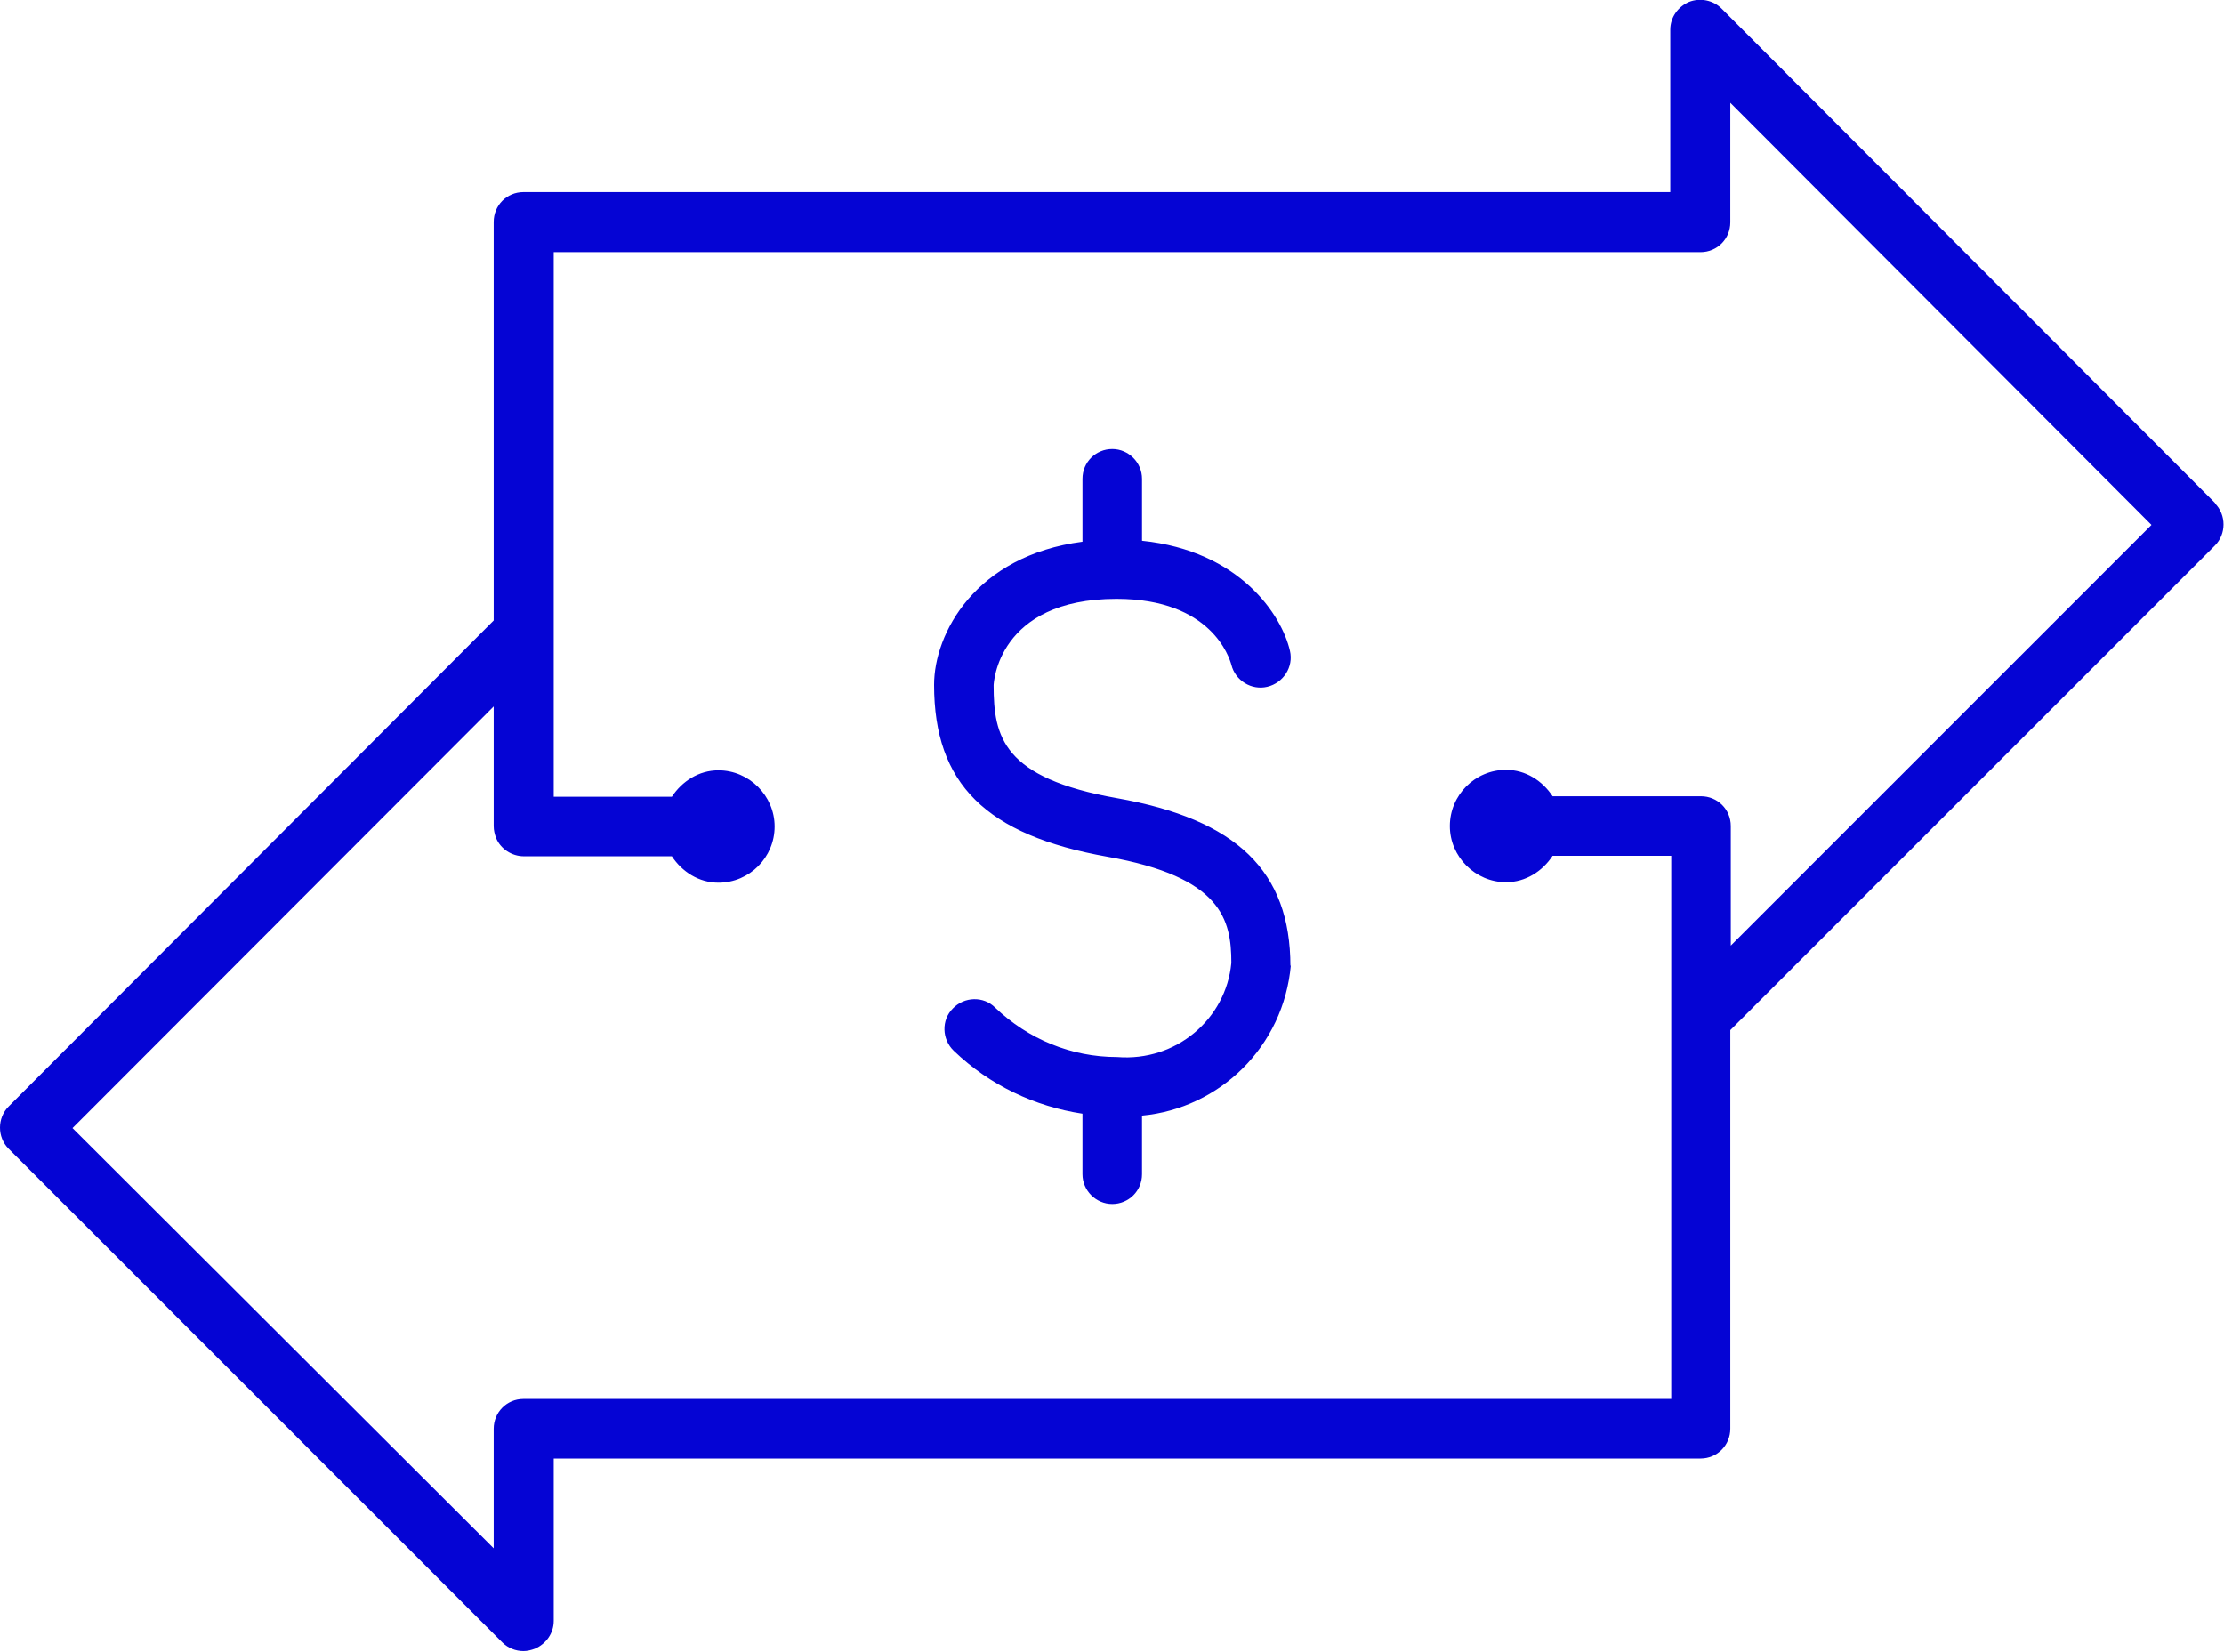 <?xml version="1.0" encoding="UTF-8"?><svg id="Layer_1" xmlns="http://www.w3.org/2000/svg" viewBox="0 0 46.31 34.39"><defs><style>.cls-1{fill:#0504d4;}</style></defs><path class="cls-1" d="M46.13,10.48L35.85.18c-.18-.18-.45-.23-.68-.14-.23.1-.39.32-.39.58v3.38H10.9c-.35,0-.62.28-.62.62v8.3L.18,23.04c-.24.24-.24.64,0,.88l10.28,10.28c.12.12.28.18.44.18.08,0,.16-.02.24-.05.23-.1.39-.32.39-.58v-3.38h23.88c.35,0,.62-.28.62-.62v-8.3l10.09-10.09c.24-.24.24-.64,0-.88ZM36.04,19.69v-2.49c0-.35-.28-.62-.62-.62,0,0,0,0,0,0s0,0,0,0h-3.09c-.21-.32-.56-.55-.97-.55-.65,0-1.17.53-1.17,1.17s.53,1.17,1.17,1.17c.41,0,.76-.23.97-.55h2.47v11.31H10.9c-.35,0-.62.28-.62.62v2.49L1.51,23.49l8.77-8.78v2.49c0,.09.02.17.05.25.09.22.32.38.58.38,0,0,0,0,.01,0h3.07c.21.32.56.55.97.55.65,0,1.17-.53,1.17-1.17s-.53-1.17-1.17-1.17c-.41,0-.76.23-.97.55h-2.46V5.25h23.88c.35,0,.62-.28.62-.62,0,0,0,0,0,0v-2.49l8.77,8.79-8.77,8.77ZM26.88,20.09c-.15,1.71-1.49,2.99-3.1,3.14v1.22c0,.35-.28.62-.62.62s-.62-.28-.62-.62v-1.26c-.99-.15-1.93-.59-2.68-1.31-.25-.24-.26-.64-.02-.88.24-.25.64-.26.88-.02.69.66,1.59,1.03,2.54,1.03,1.23.1,2.27-.79,2.38-1.96,0-.9-.2-1.79-2.58-2.21-2.53-.45-3.61-1.52-3.61-3.58,0-1.07.86-2.69,3.09-2.98v-1.31c0-.35.28-.62.62-.62s.62.28.62.62v1.29c2.04.21,2.91,1.55,3.08,2.29.08.34-.14.67-.47.75-.33.08-.67-.13-.75-.46-.04-.14-.41-1.37-2.39-1.37-2.49,0-2.56,1.78-2.56,1.8,0,1.07.19,1.93,2.57,2.35,2.49.44,3.61,1.52,3.61,3.5Z"/></svg>